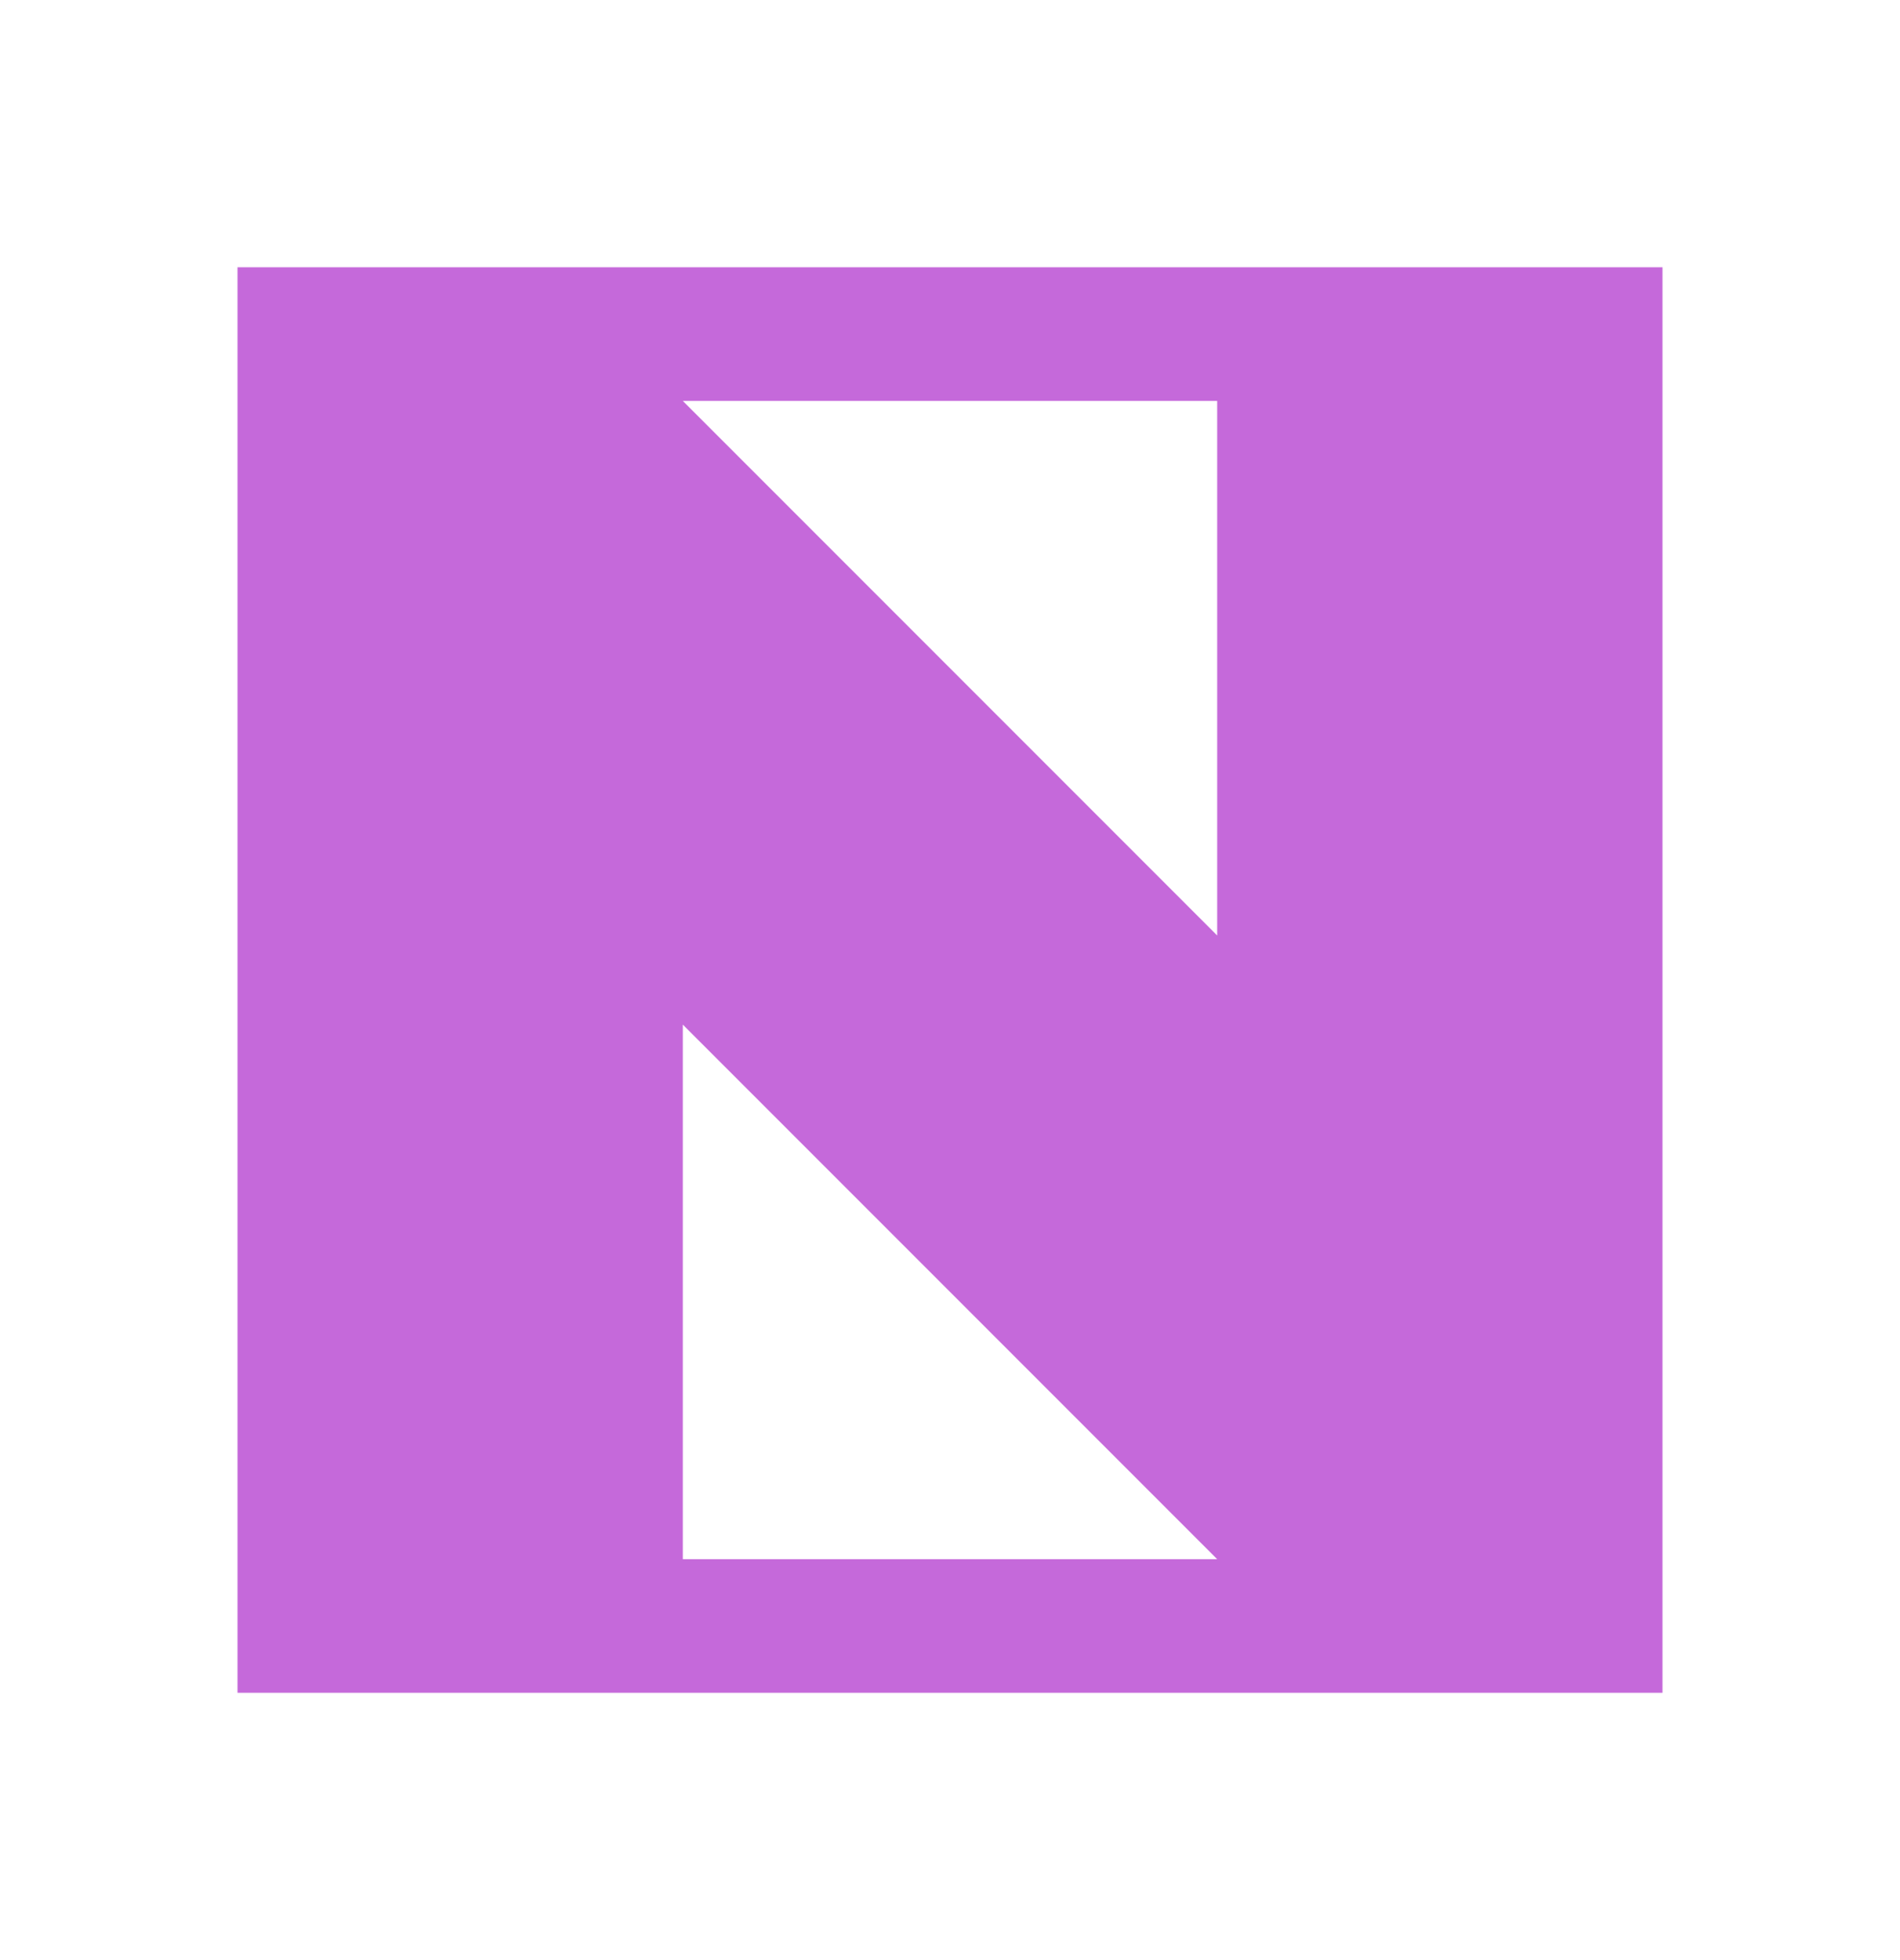 <svg width="32" height="33" viewBox="0 0 32 33" fill="none" xmlns="http://www.w3.org/2000/svg">
<path fill-rule="evenodd" clip-rule="evenodd" d="M4 4.5H28V28.5H4V4.5ZM20.5 15.75L11.5 6.75H20.5V15.75ZM11.5 17.25L20.5 26.25H11.5V17.25Z" fill="#C569DA"/>
</svg>

